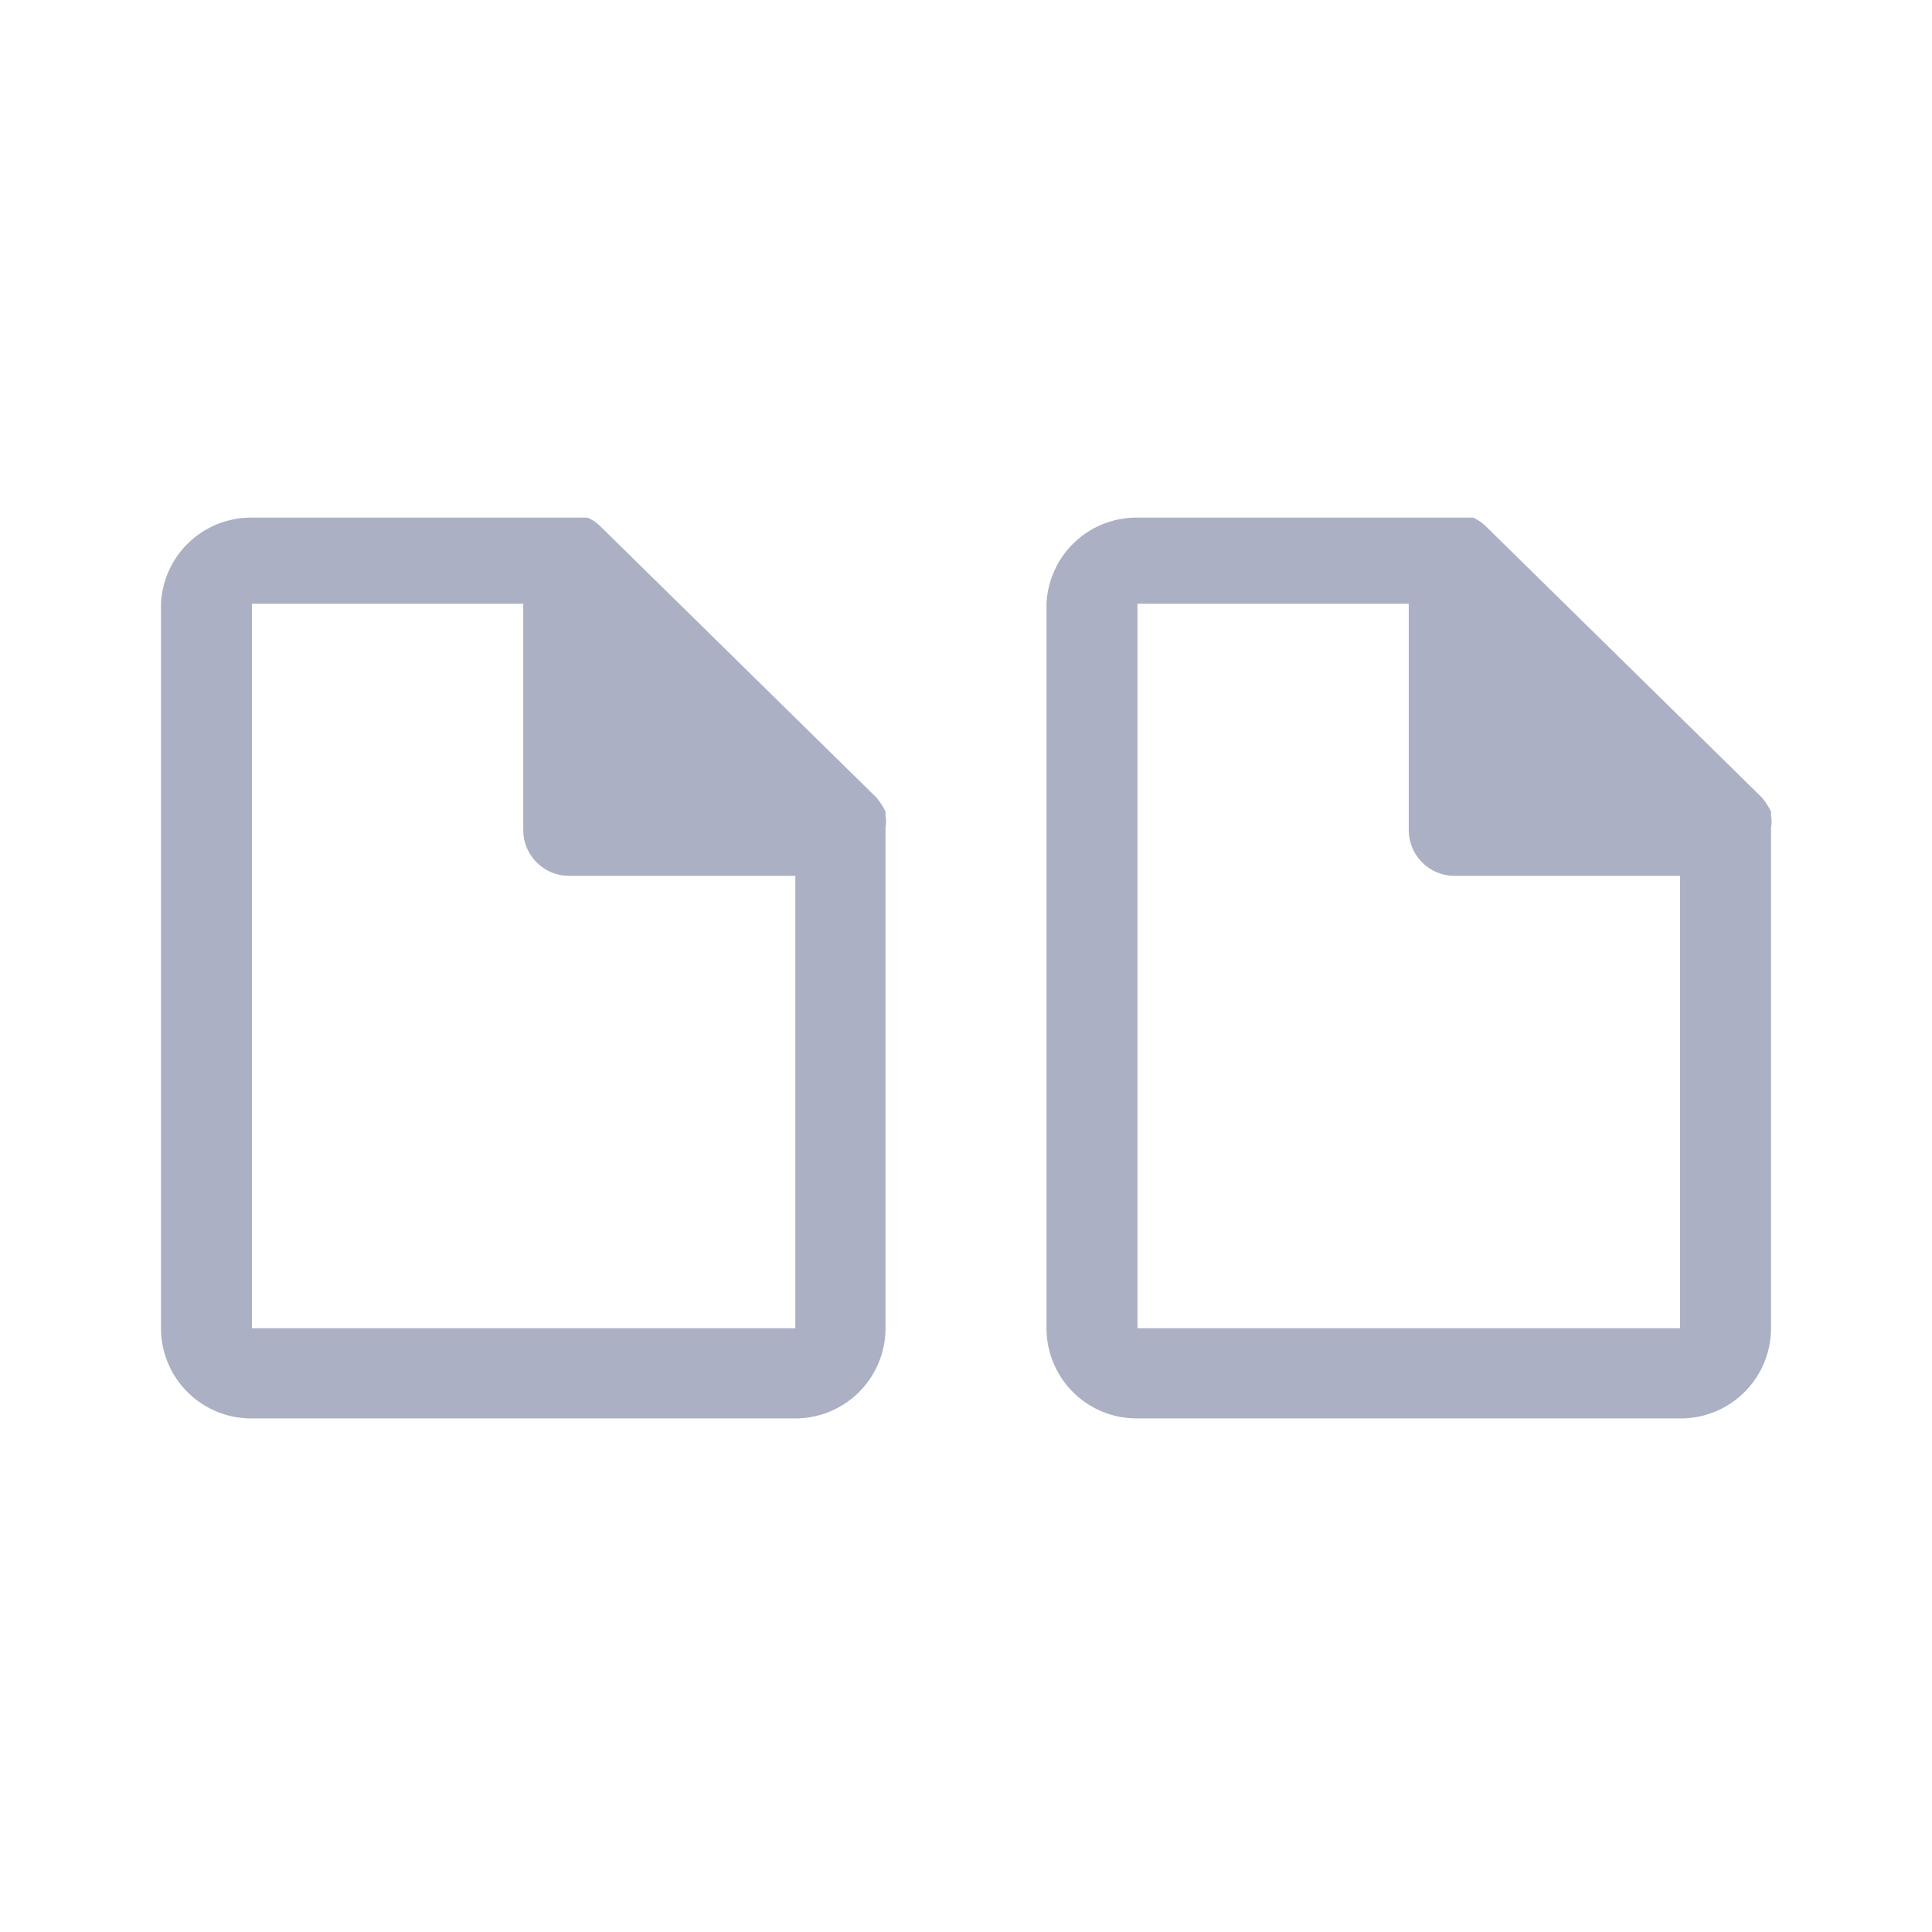 <svg xmlns="http://www.w3.org/2000/svg" viewBox="0 0 24 24"><defs><style>.cls-1{fill:#abb0c4;}</style></defs><title>icon - header - page manipulation - page layout - double page - line</title><path class="cls-1" d="M11,10.13s0,0,0-.05a1,1,0,0,0-.11-.17L7.46,6.54a.57.57,0,0,0-.16-.11l-.06,0-.14,0h-4A1.12,1.12,0,0,0,2,7.5v9a1.12,1.12,0,0,0,1.13,1.12H9.88A1.12,1.12,0,0,0,11,16.5V10.28A.4.4,0,0,0,11,10.13ZM3.13,16.5v-9H6.5v2.81a.57.57,0,0,0,.56.57H9.88V16.5ZM22,10.28a.4.4,0,0,0,0-.15s0,0,0-.05a1,1,0,0,0-.11-.17L18.46,6.54a.57.57,0,0,0-.16-.11l-.06,0-.14,0h-4A1.12,1.12,0,0,0,13,7.5v9a1.12,1.12,0,0,0,1.13,1.12h6.74A1.12,1.12,0,0,0,22,16.5V10.28ZM14.13,16.5v-9H17.5v2.81a.57.57,0,0,0,.56.57h2.81V16.5Z"/></svg>